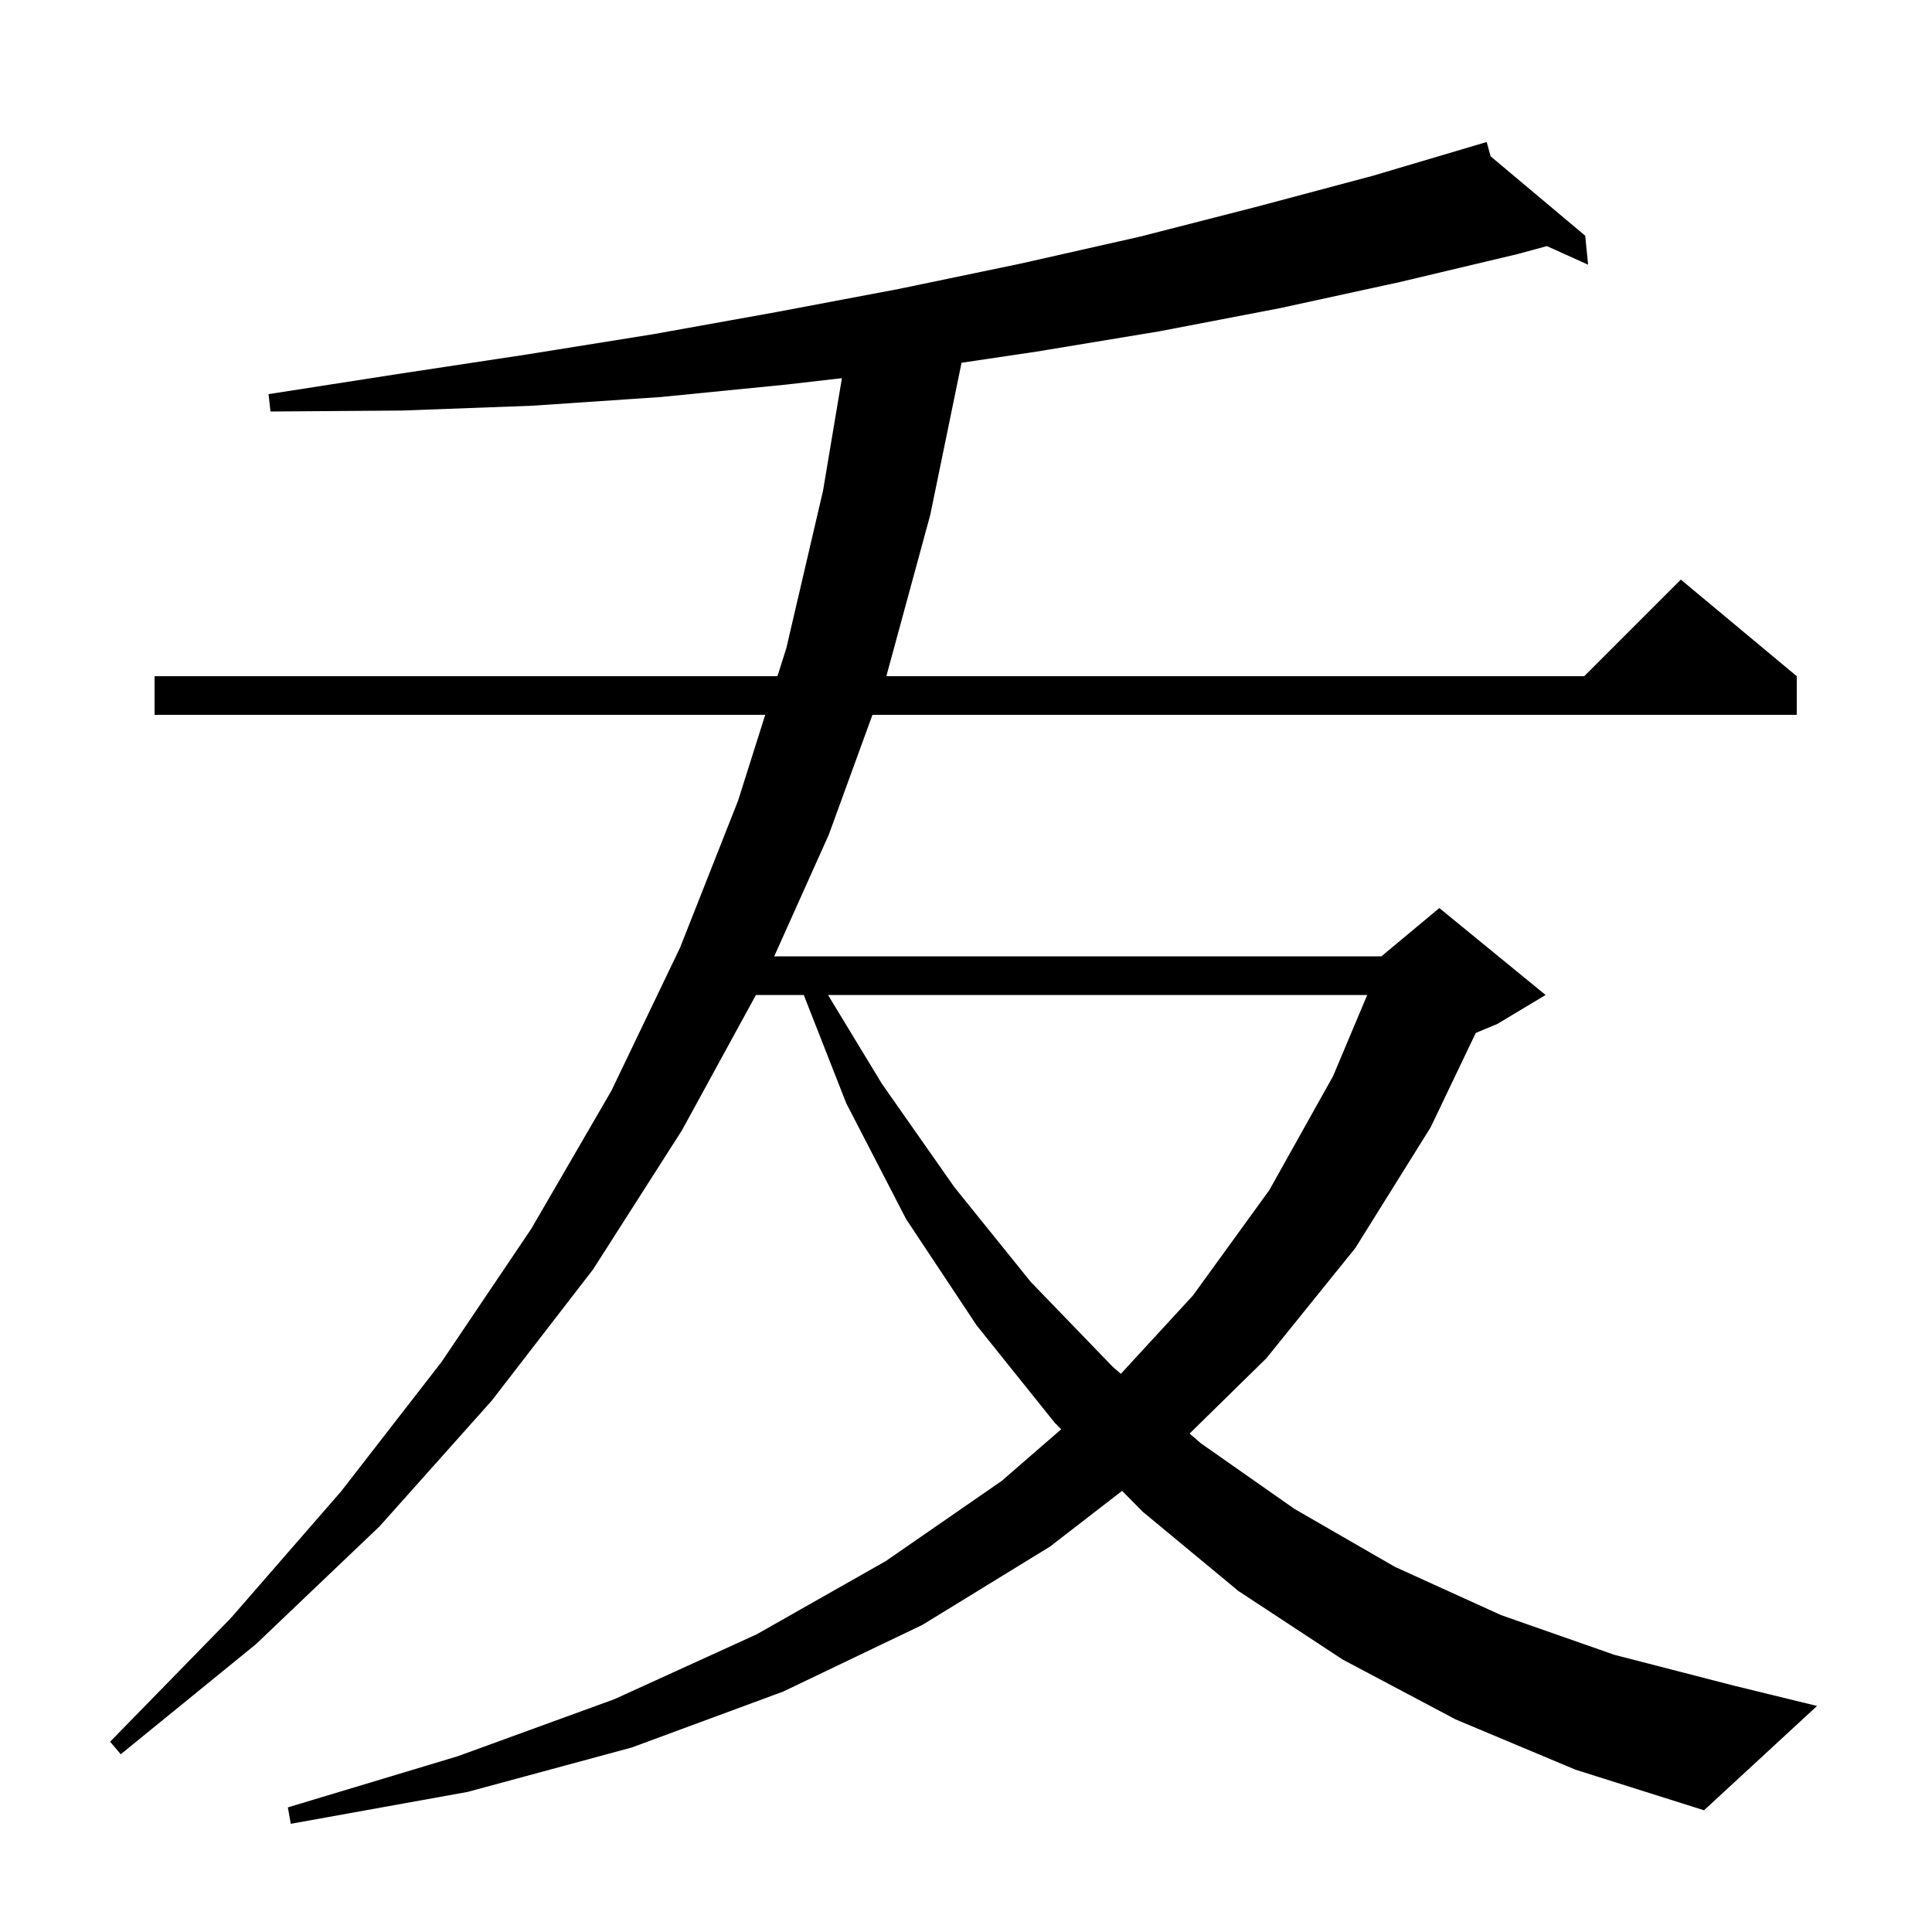 <svg xmlns="http://www.w3.org/2000/svg" xmlns:xlink="http://www.w3.org/1999/xlink" version="1.1" baseProfile="full" viewBox="0 0 200 200" width="200" height="200">
<g fill="black">
<path d="M 150.7 178.0 L 139.0 171.8 L 128.2 164.7 L 118.3 156.5 L 116.158 154.334 L 108.7 160.1 L 95.5 168.2 L 81.1 175.1 L 65.4 180.9 L 48.4 185.5 L 30.1 188.8 L 29.8 187.1 L 47.4 181.8 L 63.6 175.9 L 78.3 169.2 L 91.7 161.6 L 103.7 153.3 L 109.853 147.96 L 109.2 147.3 L 101.1 137.2 L 93.8 126.2 L 87.6 114.2 L 83.206 103.0 L 78.253 103.0 L 70.6 117.0 L 61.4 131.4 L 50.9 145.0 L 39.3 158.0 L 26.5 170.2 L 12.5 181.6 L 11.4 180.3 L 23.9 167.5 L 35.3 154.4 L 45.7 141.0 L 55.0 127.2 L 63.3 112.9 L 70.4 98.1 L 76.4 82.9 L 79.216 74.0 L 16.0 74.0 L 16.0 70.0 L 80.482 70.0 L 81.4 67.1 L 85.2 50.8 L 87.154 39.148 L 81.5 39.8 L 68.4 41.1 L 55.1 42.0 L 41.6 42.5 L 28.0 42.6 L 27.8 40.8 L 41.3 38.7 L 54.5 36.7 L 67.6 34.6 L 80.4 32.3 L 93.1 29.9 L 105.6 27.3 L 118.0 24.5 L 130.1 21.4 L 142.1 18.2 L 153.9 14.7 L 154.309 16.183 L 164.1 24.4 L 164.4 27.4 L 160.133 25.477 L 157.1 26.3 L 144.9 29.2 L 132.5 31.9 L 120.0 34.3 L 107.3 36.4 L 99.54 37.552 L 96.3 53.3 L 91.754 70.0 L 164.0 70.0 L 174.0 60.0 L 186.0 70.0 L 186.0 74.0 L 90.316 74.0 L 85.8 86.4 L 80.146 99.0 L 143.0 99.0 L 149.0 94.0 L 160.0 103.0 L 155.0 106.0 L 152.77 106.929 L 148.1 116.7 L 140.3 129.2 L 131.1 140.6 L 123.148 148.4 L 124.3 149.4 L 134.0 156.2 L 144.4 162.2 L 155.4 167.2 L 167.1 171.3 L 179.5 174.5 L 188.1 176.6 L 176.4 187.4 L 163.1 183.2 Z M 85.717 103.0 L 91.3 112.2 L 98.8 122.9 L 106.7 132.7 L 115.2 141.5 L 116.029 142.22 L 123.5 134.1 L 131.4 123.2 L 138.0 111.4 L 141.533 103.0 Z " />
</g>
</svg>
